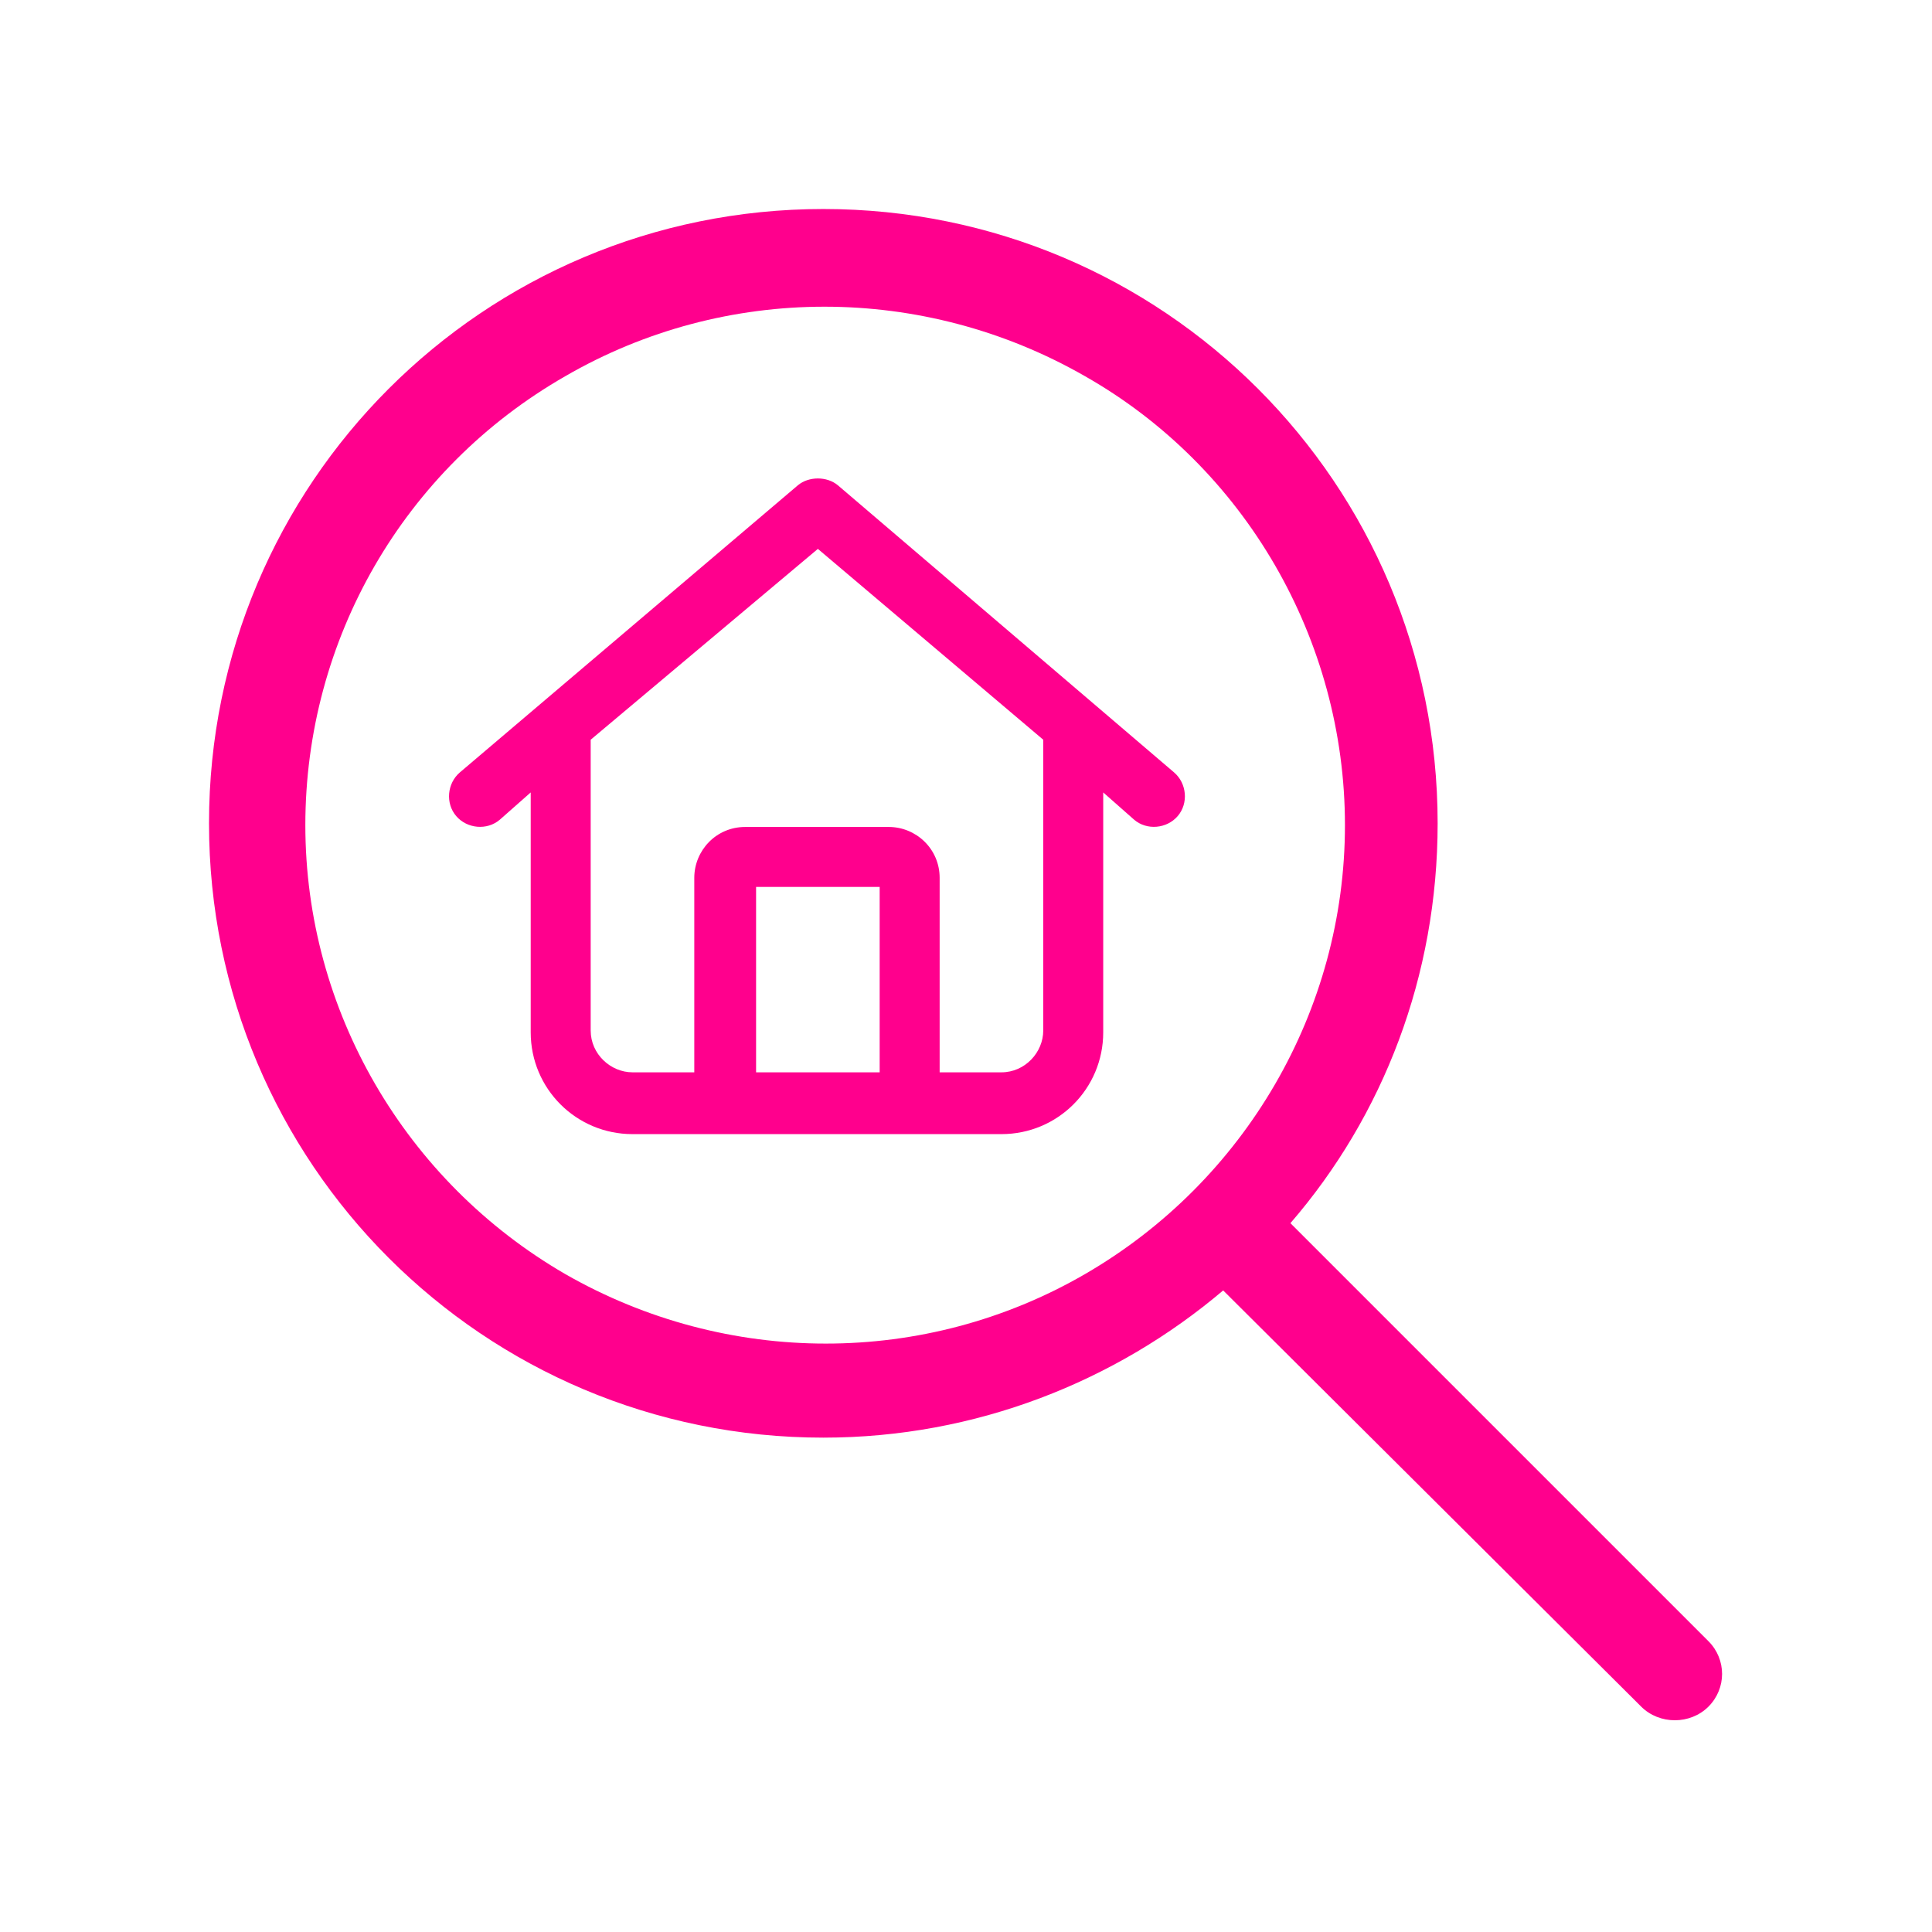 <?xml version="1.0" encoding="UTF-8"?>
<!-- Generator: Adobe Illustrator 27.2.0, SVG Export Plug-In . SVG Version: 6.00 Build 0)  -->
<svg xmlns="http://www.w3.org/2000/svg" xmlns:xlink="http://www.w3.org/1999/xlink" version="1.1" id="Layer_1" x="0px" y="0px" viewBox="0 0 106.3 106.3" style="enable-background:new 0 0 106.3 106.3;" xml:space="preserve">
<style type="text/css">
	.st0{fill:#FF008D;}
	.st1{fill:none;}
</style>
<g>
	<path class="st0" d="M94,90.3L71,67.3c5.1-5.9,8.1-13.6,8.1-22c0-18.7-15.1-33.8-33.8-33.8c-18.7,0-33.8,15.1-33.8,33.8   c0,18.7,15.1,33.8,33.8,33.8c8.4,0,16.1-3.1,22-8.1l23,22.9c1,1,2.7,1,3.7,0C95,92.9,95,91.3,94,90.3z M59.7,70.1   c-8.8,5.1-19.7,5.1-28.6,0C22.3,65,16.8,55.6,16.8,45.4c0-10.2,5.4-19.6,14.3-24.7c8.8-5.1,19.7-5.1,28.6,0   C68.5,25.7,74,35.2,74,45.4C74,55.6,68.5,65,59.7,70.1z"></path>
	<path class="st0" d="M46.1,26.7c-0.6-0.5-1.6-0.5-2.2,0L25.3,42.5c-0.7,0.6-0.8,1.7-0.2,2.4c0.6,0.7,1.7,0.8,2.4,0.2l1.7-1.5v13.2   c0,3.1,2.5,5.6,5.6,5.6h20.3c3.1,0,5.6-2.5,5.6-5.6V43.6l1.7,1.5c0.7,0.6,1.8,0.5,2.4-0.2c0.6-0.7,0.5-1.8-0.2-2.4L46.1,26.7z    M48.4,59h-6.8V48.8h6.8V59z M57.4,56.7c0,1.2-1,2.3-2.3,2.3h-3.4V48.3c0-1.6-1.3-2.8-2.8-2.8h-7.9c-1.6,0-2.8,1.3-2.8,2.8V59h-3.4   c-1.2,0-2.3-1-2.3-2.3v-16L45,30.2l12.4,10.5V56.7z"></path>
</g>
</svg>
